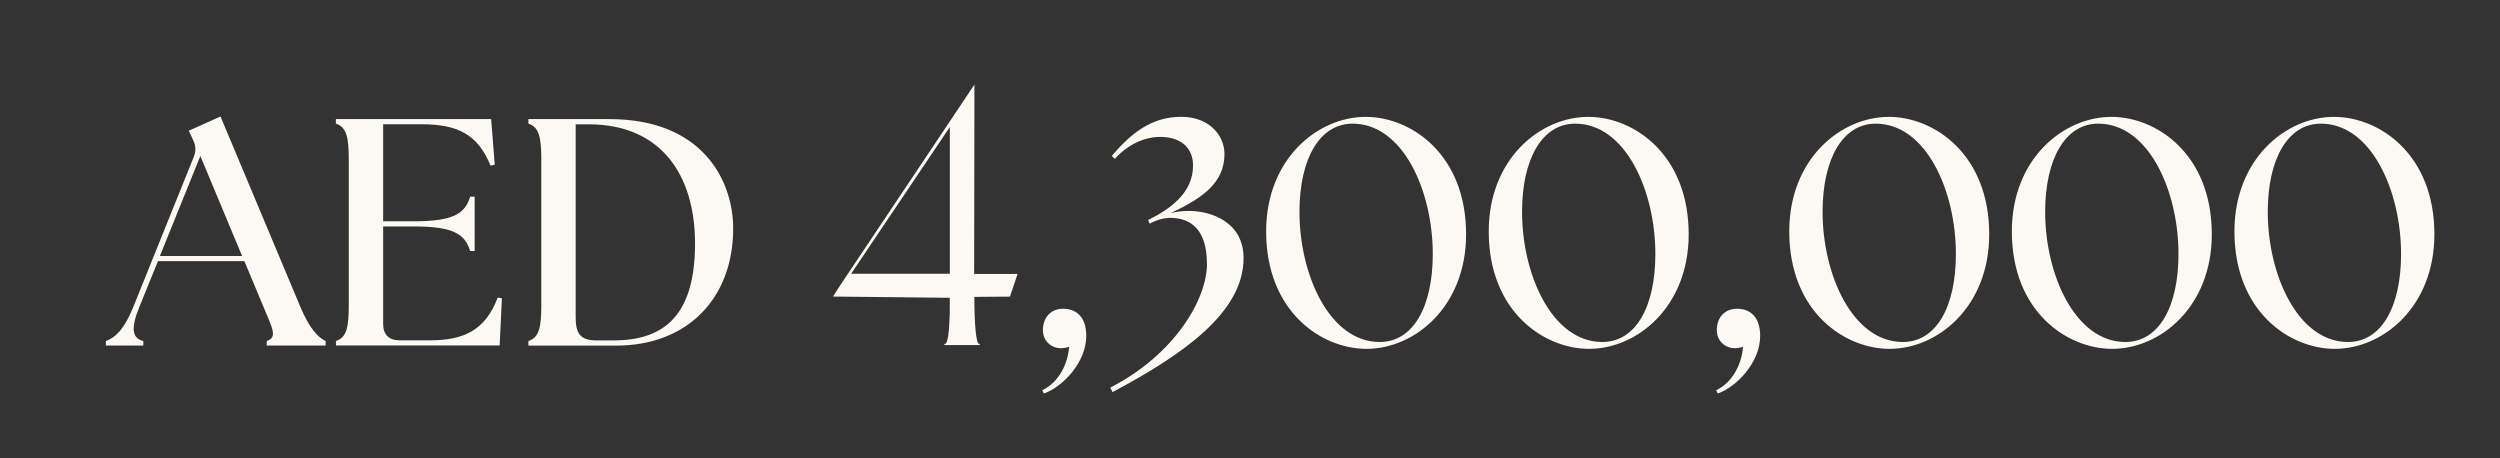 <?xml version="1.0" encoding="UTF-8"?> <svg xmlns="http://www.w3.org/2000/svg" id="_Слой_4" data-name="Слой 4" viewBox="0 0 383.33 70.24"><rect x="0" y="0" width="383.33" height="70.24" fill="#333333" stroke="none"/><defs><style> .cls-1 { fill: #fbf9f1; stroke-width: 0px; } </style></defs><path class="cls-1" d="M16.24,52.29c1.49-.55,2.83-1.84,4.17-5.16l9.28-23.02c.4-.99.35-1.79-.1-2.68l-.64-1.39,4.86-2.18,12.3,29.32c1.39,3.27,2.68,4.56,3.82,5.11v.69h-9.03v-.69c1.64-.55.94-1.84-.45-5.11l-2.98-7.14h-13.25l-2.88,7.09c-1.34,3.32-1.04,4.76.64,5.16v.69h-5.75v-.69ZM37.12,39.25l-6.4-15.33-6.2,15.33h12.6Z"></path><path class="cls-1" d="M51.5,52.29c1.64-.55,1.98-2.03,1.98-5.61v-22.12c0-3.57-.35-5.06-1.98-5.61v-.69h23.81l.55,6.99-.64.15c-1.98-4.86-5.11-6.35-10.67-6.35h-5.8v14.88h4.76c6.05,0,7.79-1.19,8.58-3.77h.69v8.33h-.69c-.79-2.58-2.53-3.77-8.58-3.77h-4.76v14.98c0,1.59.89,2.48,2.48,2.48h4.76c5.01,0,8.43-1.49,10.32-6.55l.65.1-.35,7.24h-25.1v-.69Z"></path><path class="cls-1" d="M81.02,52.29c1.64-.55,1.98-2.03,1.98-5.61v-22.12c0-3.57-.35-5.06-1.98-5.61v-.69h12.4c14.29,0,18.95,9.38,19,16.67.05,10.76-6.99,18.06-17.91,18.06h-13.49v-.69ZM91.49,52.19h2.68c7.99,0,12.4-4.22,12.4-14.83s-5.26-18.3-16.32-18.3h-1.98v29.52c0,2.33.5,3.62,3.22,3.62Z"></path><path class="cls-1" d="M149.4,45.52c0,4.08.26,7.21.73,7.21h.1v.18h-5.43v-.18h.1c.39,0,.63-1.53.73-4.59v-2.48c-.09.01-17.91-.19-17.91-.19l1.2-1.86,20.49-30.64-.04,29.03h6.66l-1.17,3.48s-5.38.04-5.48.04ZM145.64,41.97v-20.24c0-.51,0-2.26,0-2.26l-15.13,22.5s15.04,0,15.13,0Z"></path><path class="cls-1" d="M163.93,53.19c-.4.1-.79.2-1.24.2-1.59,0-2.78-1.19-2.78-2.78,0-1.89,1.19-3.27,3.08-3.27,2.08,0,3.57,1.29,3.57,4.17,0,4.02-3.57,7.79-6.5,8.83l-.25-.5c2.58-1.24,3.92-4.07,4.12-6.65Z"></path><path class="cls-1" d="M185.06,40.44c0-5.41-2.63-7.04-5.66-7.04-.74,0-1.93.25-3.12.89l-.25-.55c4.32-2.13,6.9-4.71,6.9-8.38,0-2.73-1.93-4.37-5.01-4.37-2.33,0-4.86,1.04-6.99,3.37l-.45-.45c3.08-3.67,6.25-6,10.67-6,4.12,0,6.6,2.73,6.6,5.7,0,4.46-3.42,6.8-8.28,9.08.74-.2,1.69-.35,2.83-.35,3.32,0,8.38,1.64,8.38,7.24,0,8.33-9.28,14.78-20.09,20.54l-.35-.69c9.87-5.06,14.83-13.54,14.83-19Z"></path><path class="cls-1" d="M194.14,35.48c0-11.06,7.84-17.56,15.28-17.56,6.9,0,15.38,5.7,15.38,18.01,0,11.06-7.84,17.56-15.28,17.56-6.9,0-15.38-5.7-15.38-18.01ZM211.55,52.44c5.11,0,8.14-5.36,8.14-13.49,0-9.67-4.56-19.99-12.3-19.99-5.06,0-8.14,5.41-8.14,13.54,0,9.62,4.61,19.94,12.3,19.94Z"></path><path class="cls-1" d="M228.27,35.48c0-11.06,7.84-17.56,15.28-17.56,6.9,0,15.38,5.7,15.38,18.01,0,11.06-7.84,17.56-15.28,17.56-6.9,0-15.38-5.7-15.38-18.01ZM245.68,52.44c5.11,0,8.14-5.36,8.14-13.49,0-9.67-4.56-19.99-12.3-19.99-5.06,0-8.14,5.41-8.14,13.54,0,9.62,4.61,19.94,12.3,19.94Z"></path><path class="cls-1" d="M267.26,53.19c-.4.1-.79.2-1.24.2-1.59,0-2.78-1.19-2.78-2.78,0-1.89,1.19-3.27,3.08-3.27,2.08,0,3.57,1.29,3.57,4.17,0,4.02-3.57,7.79-6.5,8.83l-.25-.5c2.58-1.24,3.92-4.07,4.12-6.65Z"></path><path class="cls-1" d="M274.35,35.48c0-11.06,7.84-17.56,15.28-17.56,6.9,0,15.38,5.7,15.38,18.01,0,11.06-7.84,17.56-15.28,17.56-6.9,0-15.38-5.7-15.38-18.01ZM291.76,52.44c5.11,0,8.14-5.36,8.14-13.49,0-9.67-4.56-19.99-12.3-19.99-5.06,0-8.14,5.41-8.14,13.54,0,9.62,4.61,19.94,12.3,19.94Z"></path><path class="cls-1" d="M308.48,35.48c0-11.06,7.84-17.56,15.28-17.56,6.9,0,15.38,5.7,15.38,18.01,0,11.06-7.84,17.56-15.28,17.56-6.9,0-15.38-5.7-15.38-18.01ZM325.89,52.44c5.11,0,8.14-5.36,8.14-13.49,0-9.67-4.56-19.99-12.3-19.99-5.06,0-8.14,5.41-8.14,13.54,0,9.62,4.61,19.94,12.3,19.94Z"></path><path class="cls-1" d="M342.61,35.48c0-11.06,7.84-17.56,15.28-17.56,6.9,0,15.38,5.7,15.38,18.01,0,11.06-7.84,17.56-15.28,17.56-6.9,0-15.38-5.7-15.38-18.01ZM360.02,52.44c5.11,0,8.14-5.36,8.14-13.49,0-9.67-4.56-19.99-12.3-19.99-5.06,0-8.14,5.41-8.14,13.54,0,9.62,4.61,19.94,12.3,19.94Z"></path></svg> 